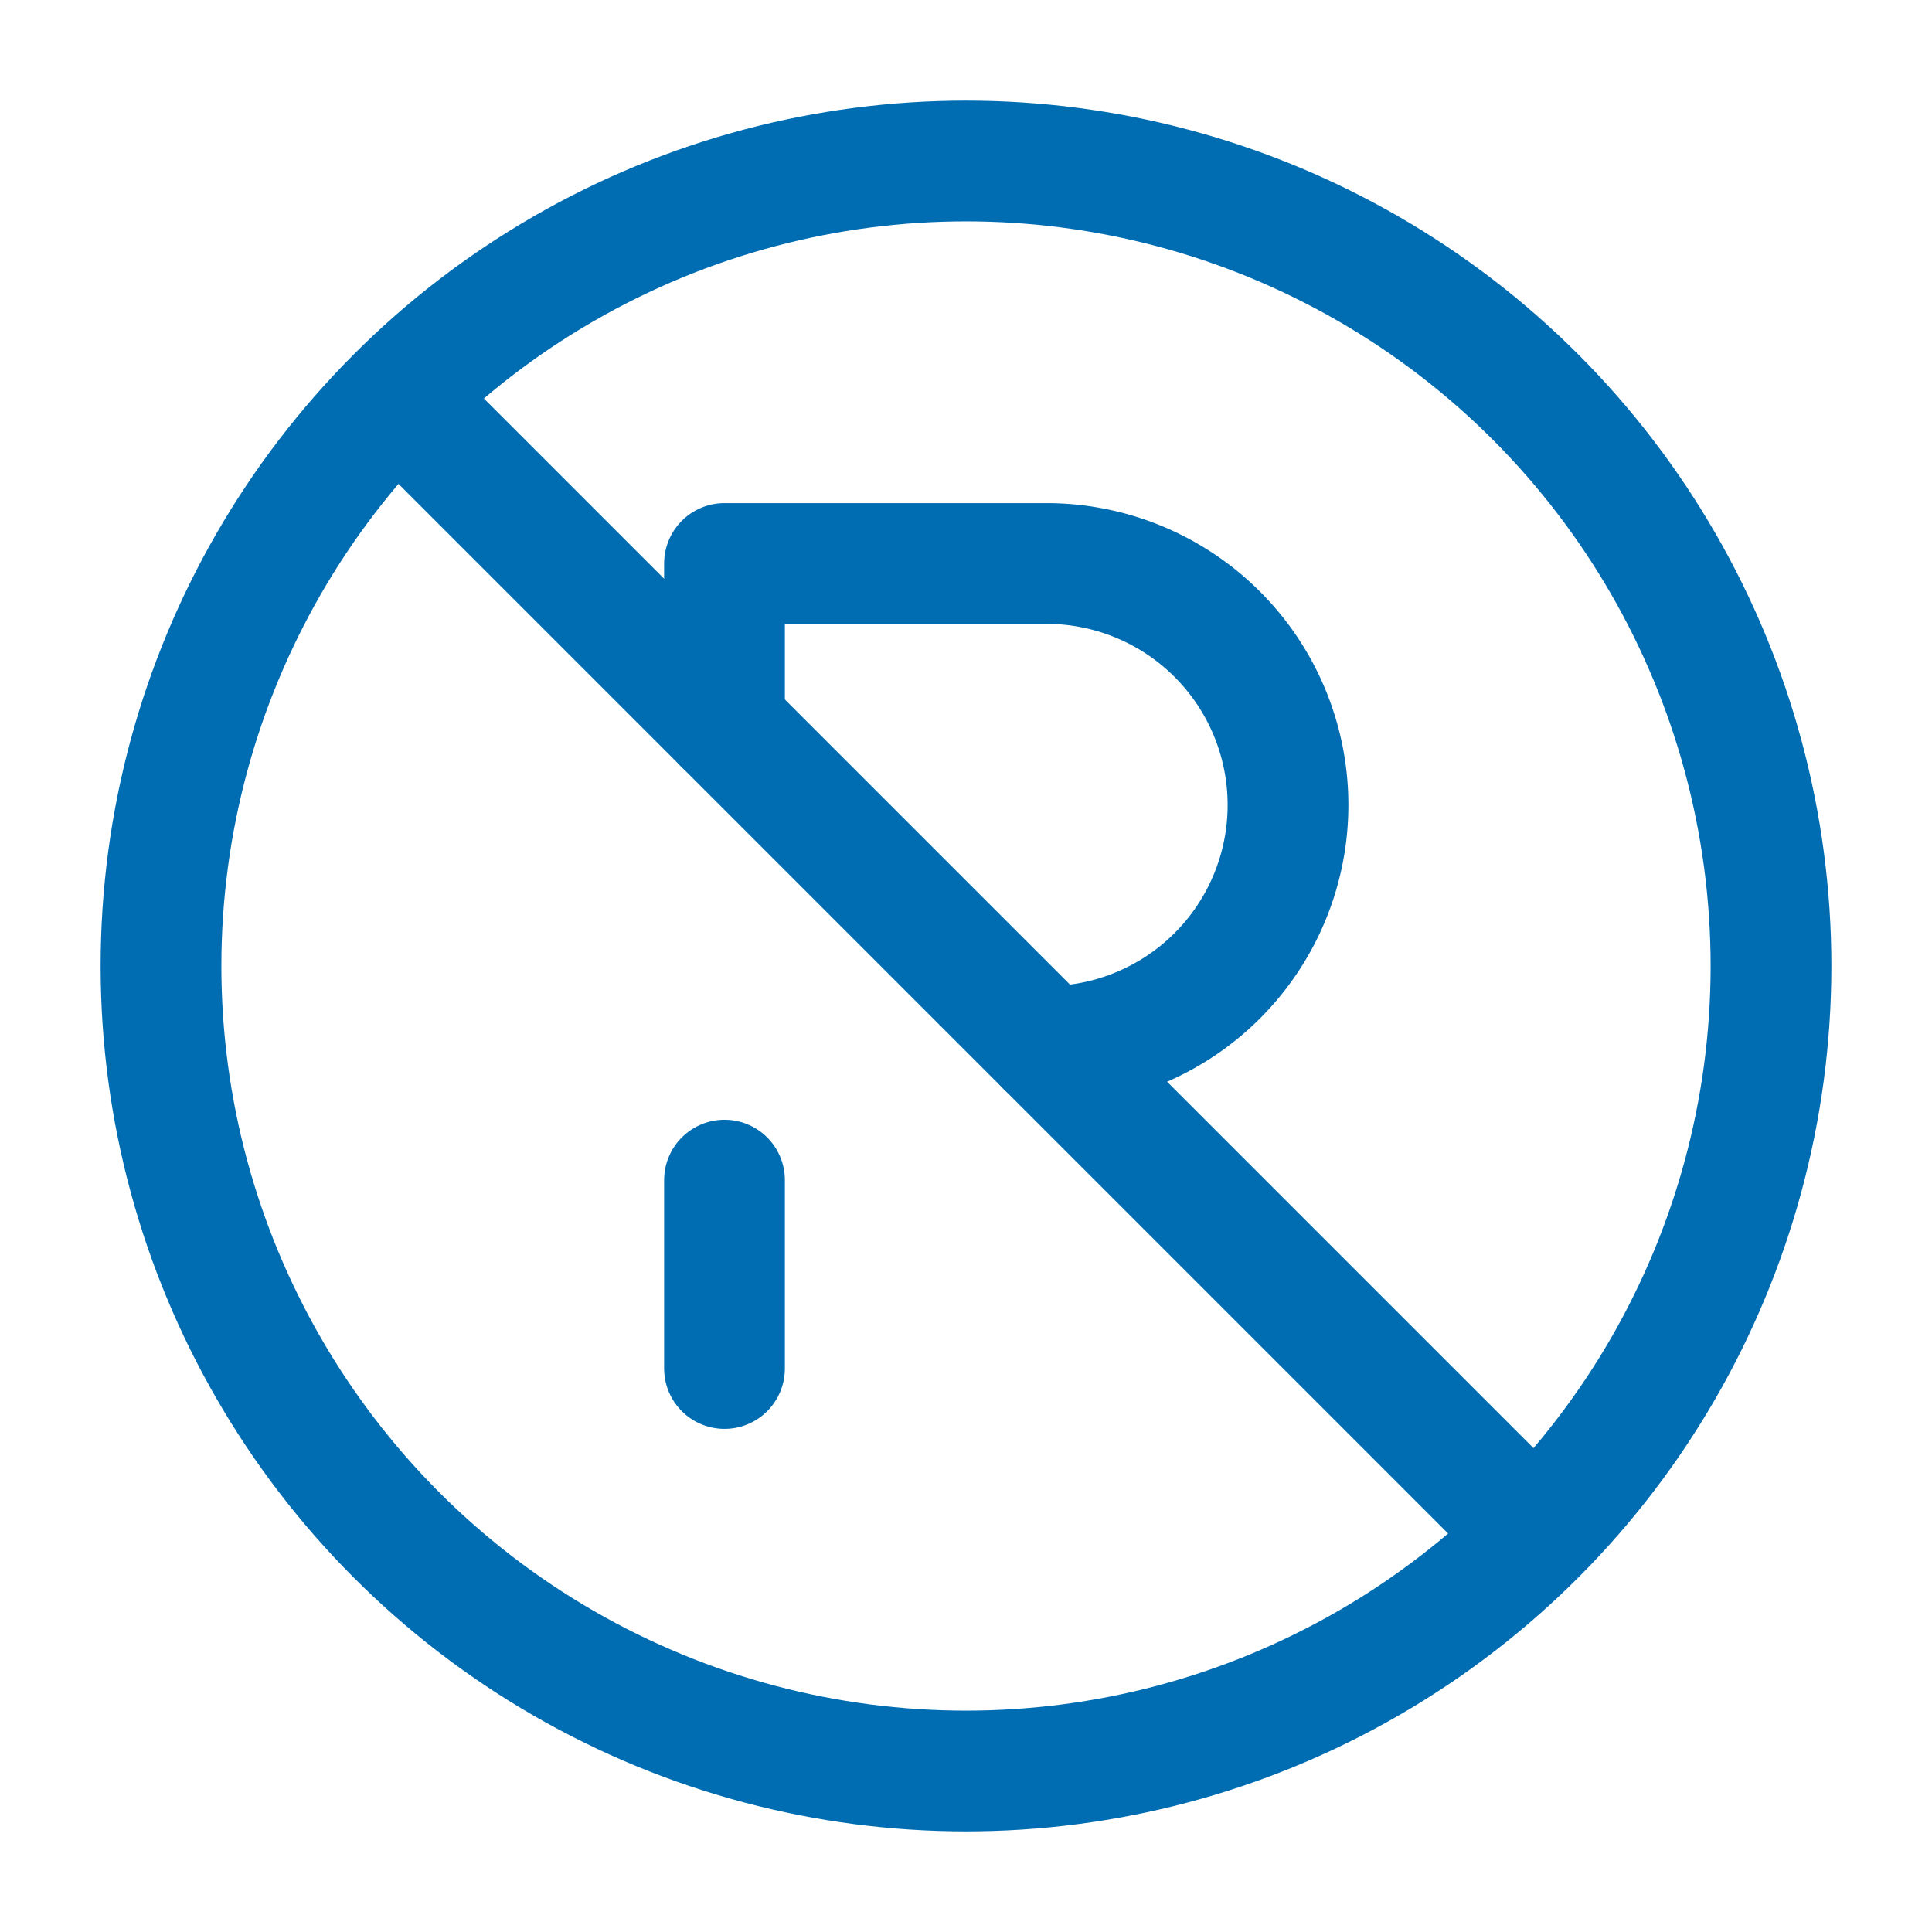 <svg xmlns="http://www.w3.org/2000/svg" width="32" height="32" viewBox="0 0 24 24" fill="none" stroke="#006DB3" stroke-width="1.5" stroke-linecap="round" stroke-linejoin="round" class="lucide lucide-circle-parking-off"><circle cx="12" cy="12" r="10"/><path d="m5 5 14 14"/><path d="M13 13a3 3 0 1 0 0-6H9v2"/><path d="M9 17v-2.34"/></svg>